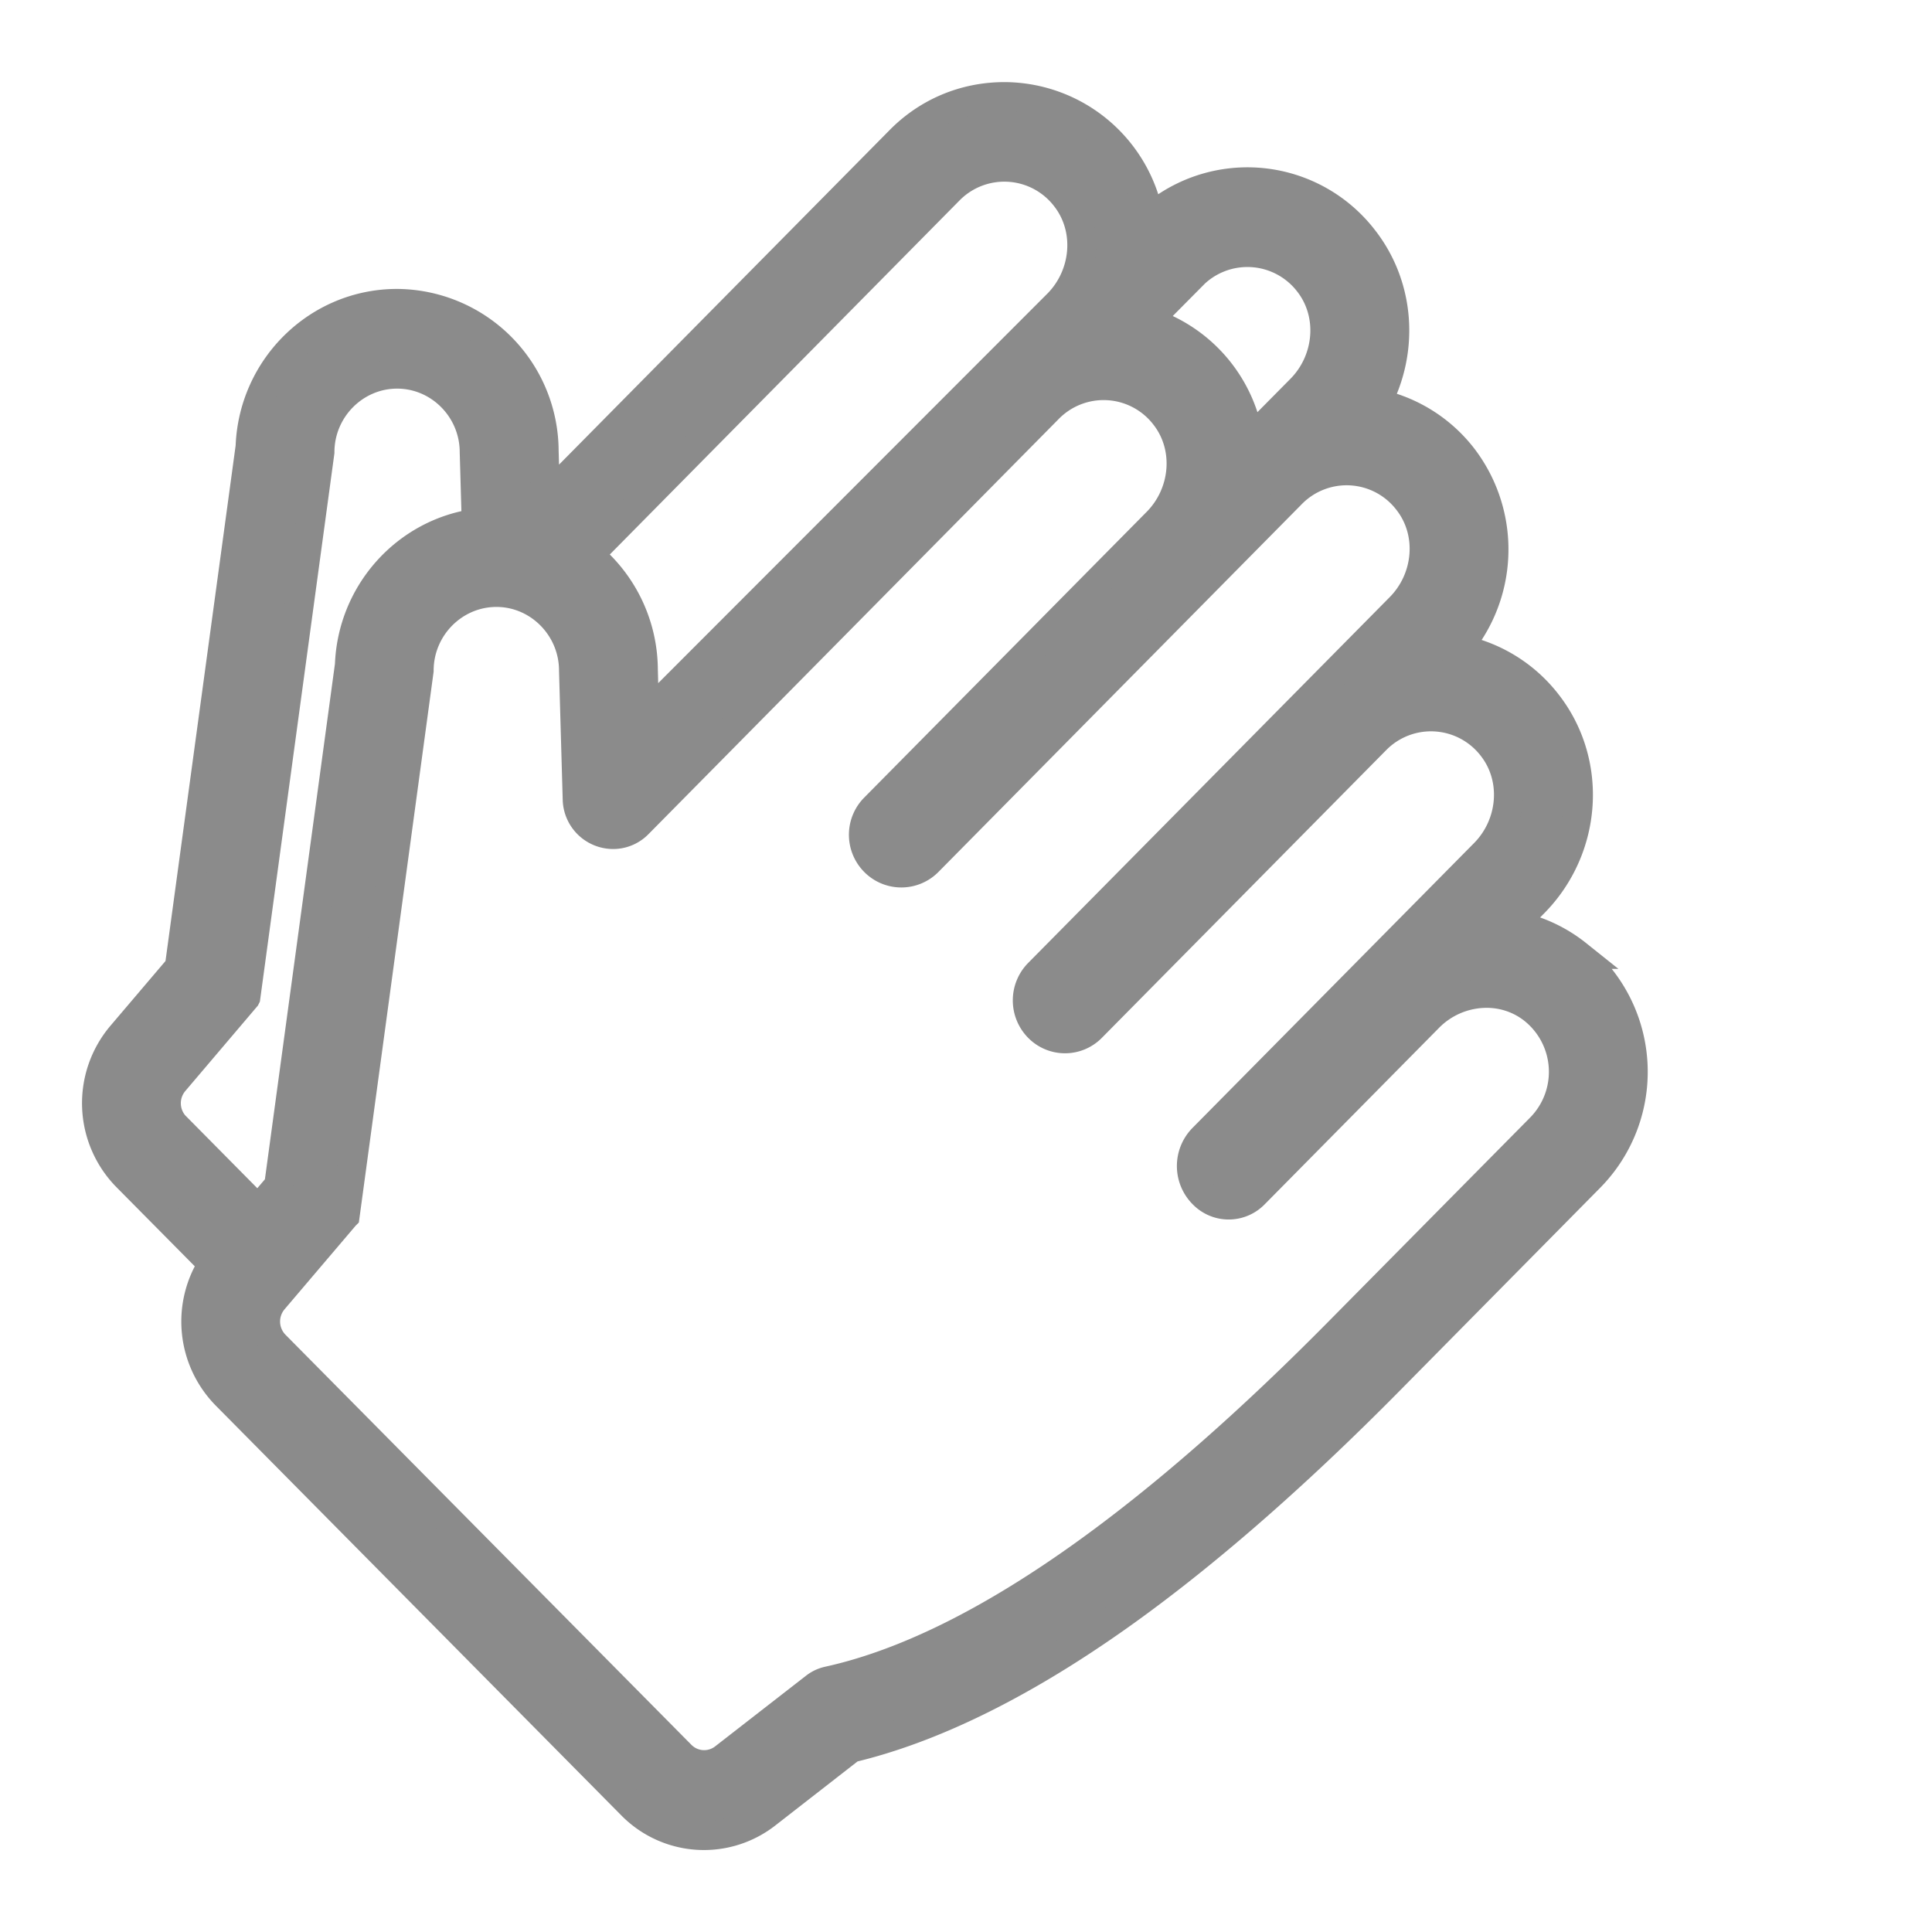 <svg xmlns="http://www.w3.org/2000/svg" width="20" height="20" viewBox="0 0 20 20">
    <path fill="#8B8B8B" fill-rule="nonzero" stroke="#8B8B8B" stroke-width=".3" d="M16.326 9.88a1.5 1.5 0 0 0-.637-.298 1.51 1.51 0 0 0 .043-.085l.146-.147c.559-.566.618-1.457.136-2.072a1.519 1.519 0 0 0-.893-.556c.025-.047.047-.094.067-.143a1.57 1.57 0 0 0-.047-1.847 1.519 1.519 0 0 0-.893-.557c.29-.538.252-1.21-.134-1.703A1.517 1.517 0 0 0 11.9 2.27 1.529 1.529 0 0 0 10.397 1c-.41 0-.794.16-1.082.453L5.647 5.165l-.014-.496A1.533 1.533 0 0 0 4.11 3.141c-.82 0-1.491.66-1.521 1.483l-.733 5.388-.602.708a1.089 1.089 0 0 0 .056 1.462l.894.903a1.09 1.09 0 0 0 .133 1.357l4.2 4.244a1.05 1.05 0 0 0 1.398.092l.876-.682c.844-.201 1.774-.66 2.766-1.362.867-.614 1.807-1.432 2.794-2.43l2.088-2.114a1.56 1.56 0 0 0-.134-2.31zm-3.984-7.026a.8.8 0 0 1 1.205.072c.256.328.211.804-.081 1.1l-.373.377a1.52 1.52 0 0 0-.165.127 1.528 1.528 0 0 0-1.055-1.202l.47-.474zM9.826 1.97a.8.8 0 0 1 1.205.073c.256.328.211.804-.08 1.1L6.673 7.425 6.66 6.93a1.545 1.545 0 0 0-.564-1.184l3.73-3.776zm-8.005 9.693a.346.346 0 0 1-.017-.466l.74-.871.001-.002.767-5.643c0-.444.36-.808.799-.808.439 0 .798.364.798.808l.021.735c-.723.1-1.285.716-1.313 1.468l-.732 5.388-.213.25-.85-.859zm14.127.01l-2.088 2.112c-1.783 1.805-3.647 3.254-5.284 3.615a.343.343 0 0 0-.137.063l-.944.734a.335.335 0 0 1-.445-.03l-4.201-4.244a.346.346 0 0 1-.018-.466l.74-.87.002-.002.766-5.643c0-.445.36-.809.8-.809.438 0 .798.364.798.809l.038 1.331a.373.373 0 0 0 .373.366.362.362 0 0 0 .26-.111l4.246-4.297a.8.8 0 0 1 1.204.072c.257.328.212.804-.08 1.1l-2.926 2.96a.397.397 0 0 0 0 .557.39.39 0 0 0 .557 0l3.76-3.806a.799.799 0 0 1 1.205.072c.257.328.212.804-.08 1.1l-3.744 3.788a.402.402 0 0 0 0 .564.385.385 0 0 0 .55 0l2.943-2.978a.8.8 0 0 1 1.204.072c.257.328.212.804-.08 1.1l-2.916 2.95a.412.412 0 0 0 0 .577l.005.005a.37.37 0 0 0 .527 0l1.807-1.829a.844.844 0 0 1 .598-.252c.173 0 .345.055.489.17a.825.825 0 0 1 .071 1.22z"/>
</svg>
